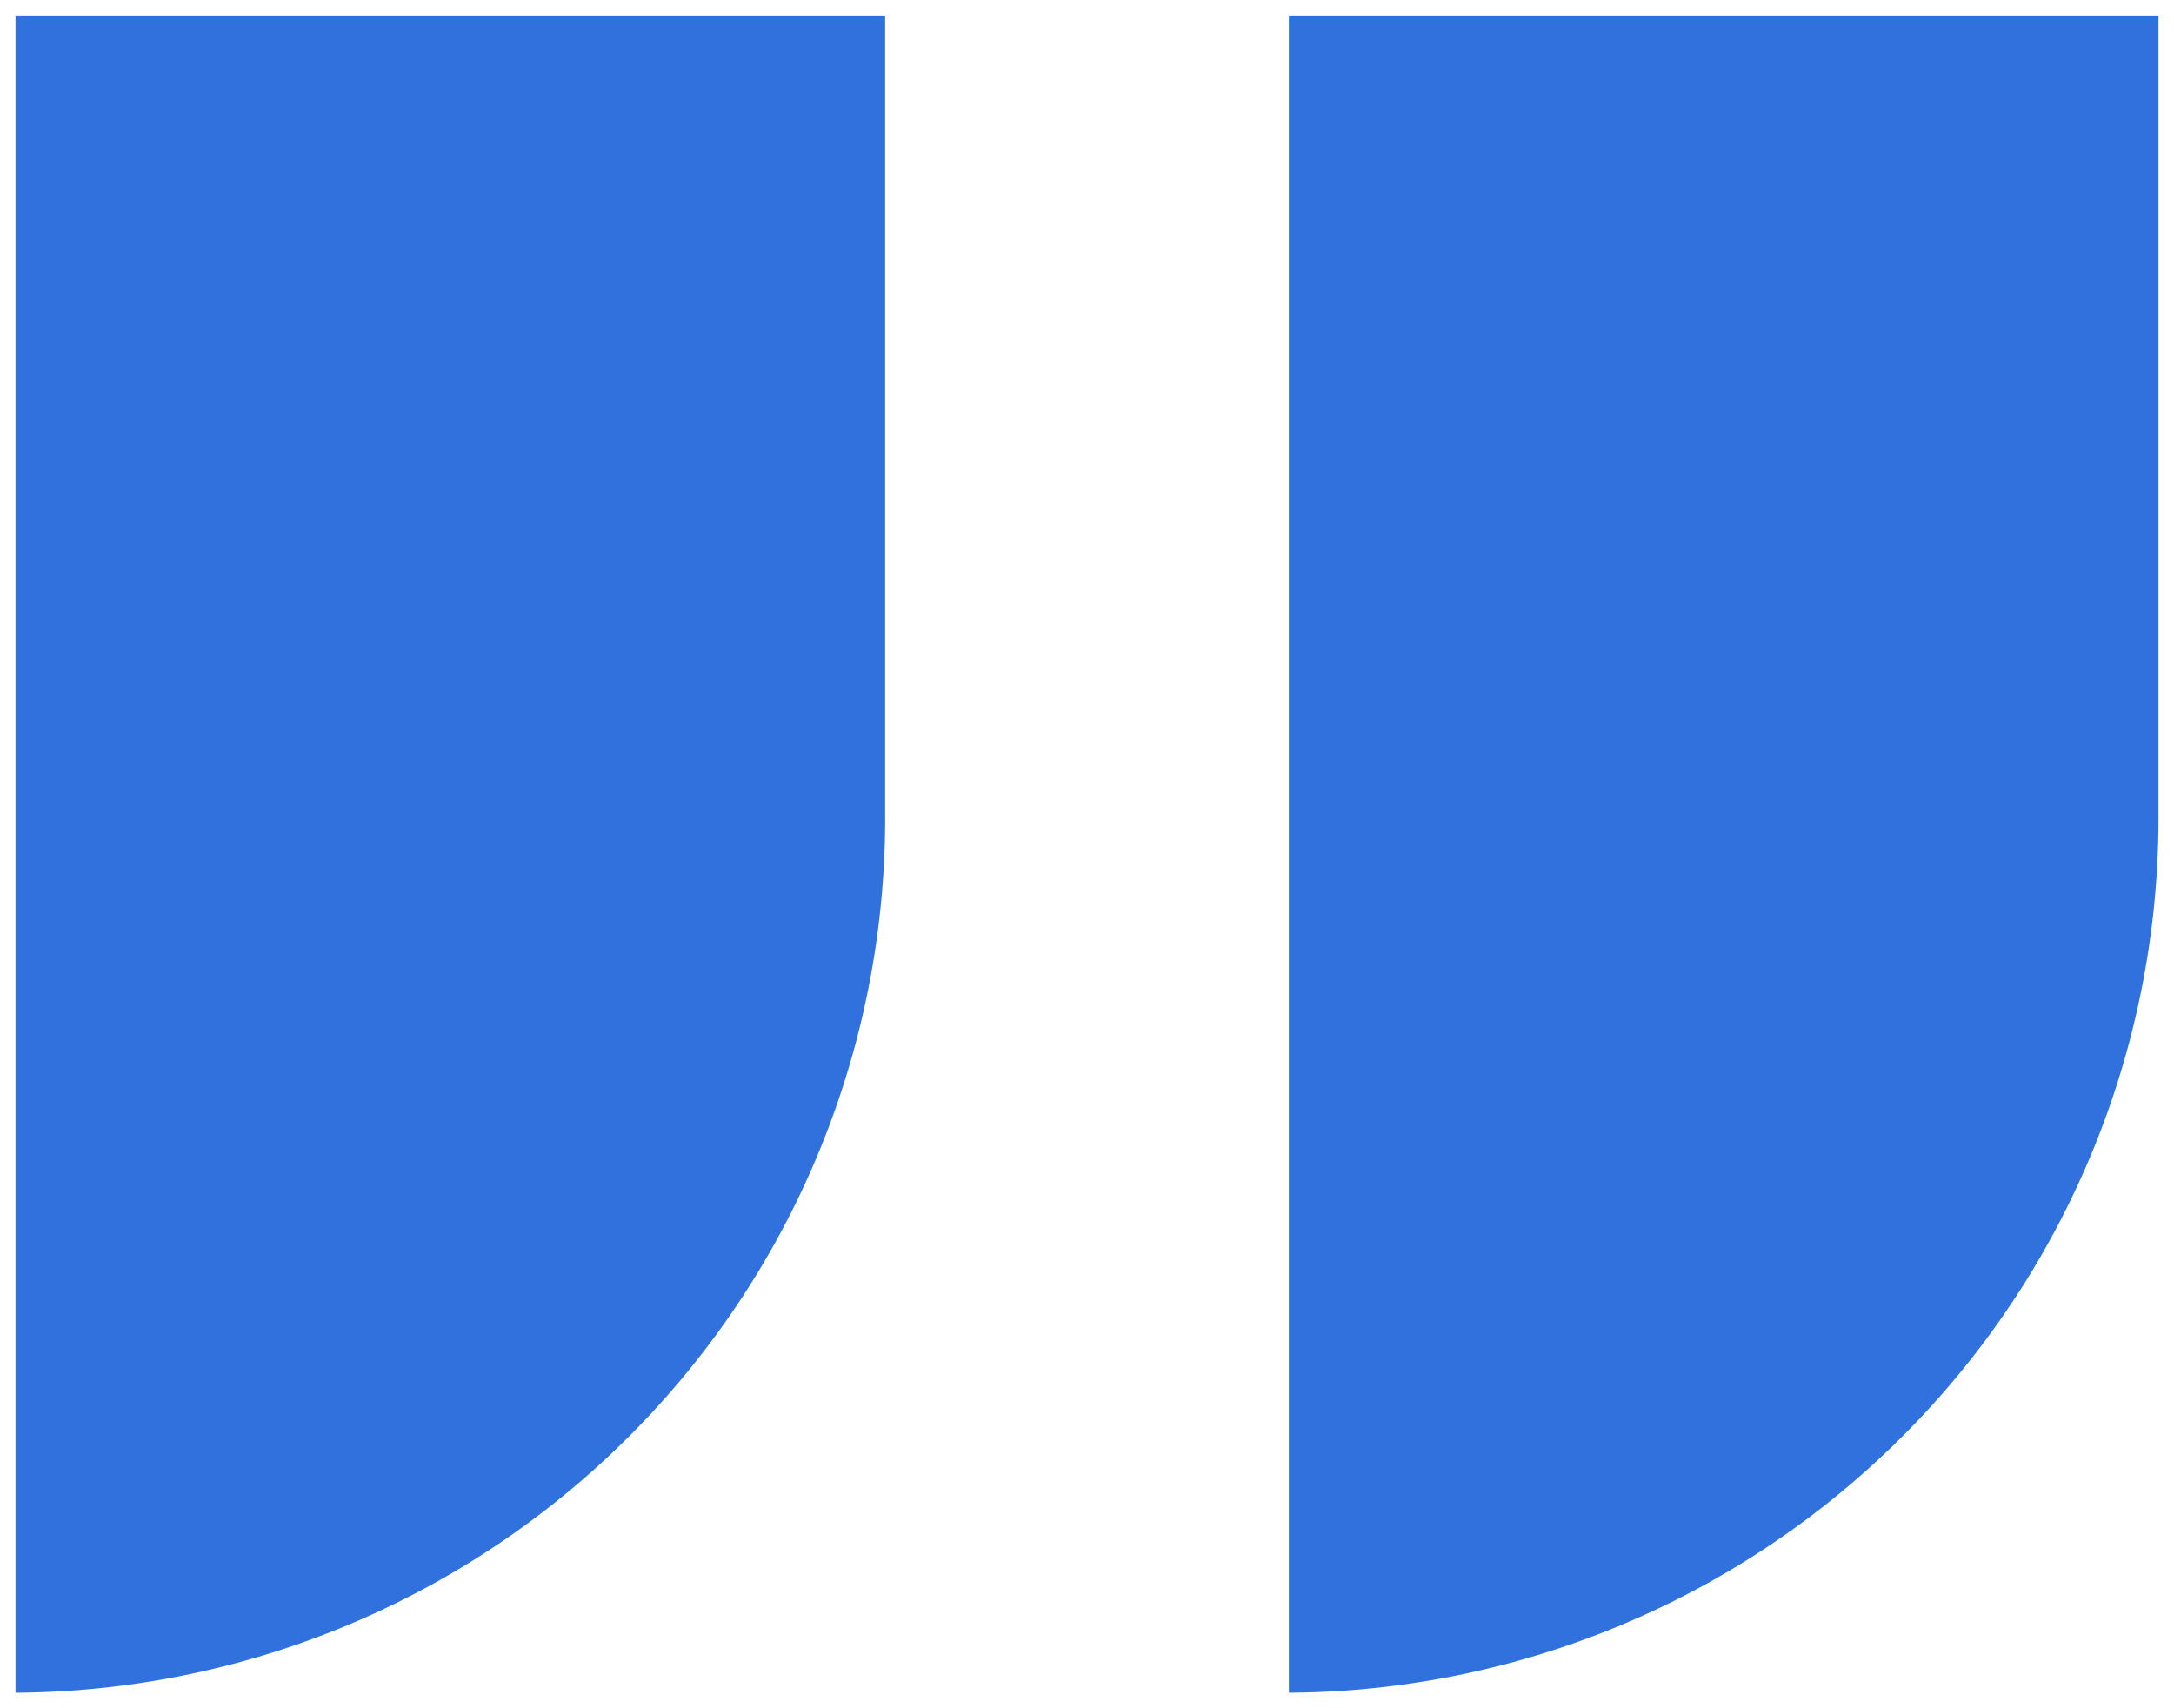 <svg xmlns="http://www.w3.org/2000/svg" width="70" height="55" viewBox="0 0 70 55"><g id="Raggruppa_40" data-name="Raggruppa 40" transform="translate(-498.746 -3511.031)"><path id="Unione_1" data-name="Unione 1" d="M0,25.672V0H28V25.672h0A28.166,28.166,0,0,1,0,54Z" transform="translate(499.246 3511.531)" fill="#3071dd" stroke="rgba(0,0,0,0)" stroke-miterlimit="10" stroke-width="1"></path><path id="Unione_2" data-name="Unione 2" d="M0,25.672V0H28V25.672h0A28.166,28.166,0,0,1,0,54Z" transform="translate(540.246 3511.531)" fill="#3071dd" stroke="rgba(0,0,0,0)" stroke-miterlimit="10" stroke-width="1"></path></g></svg>